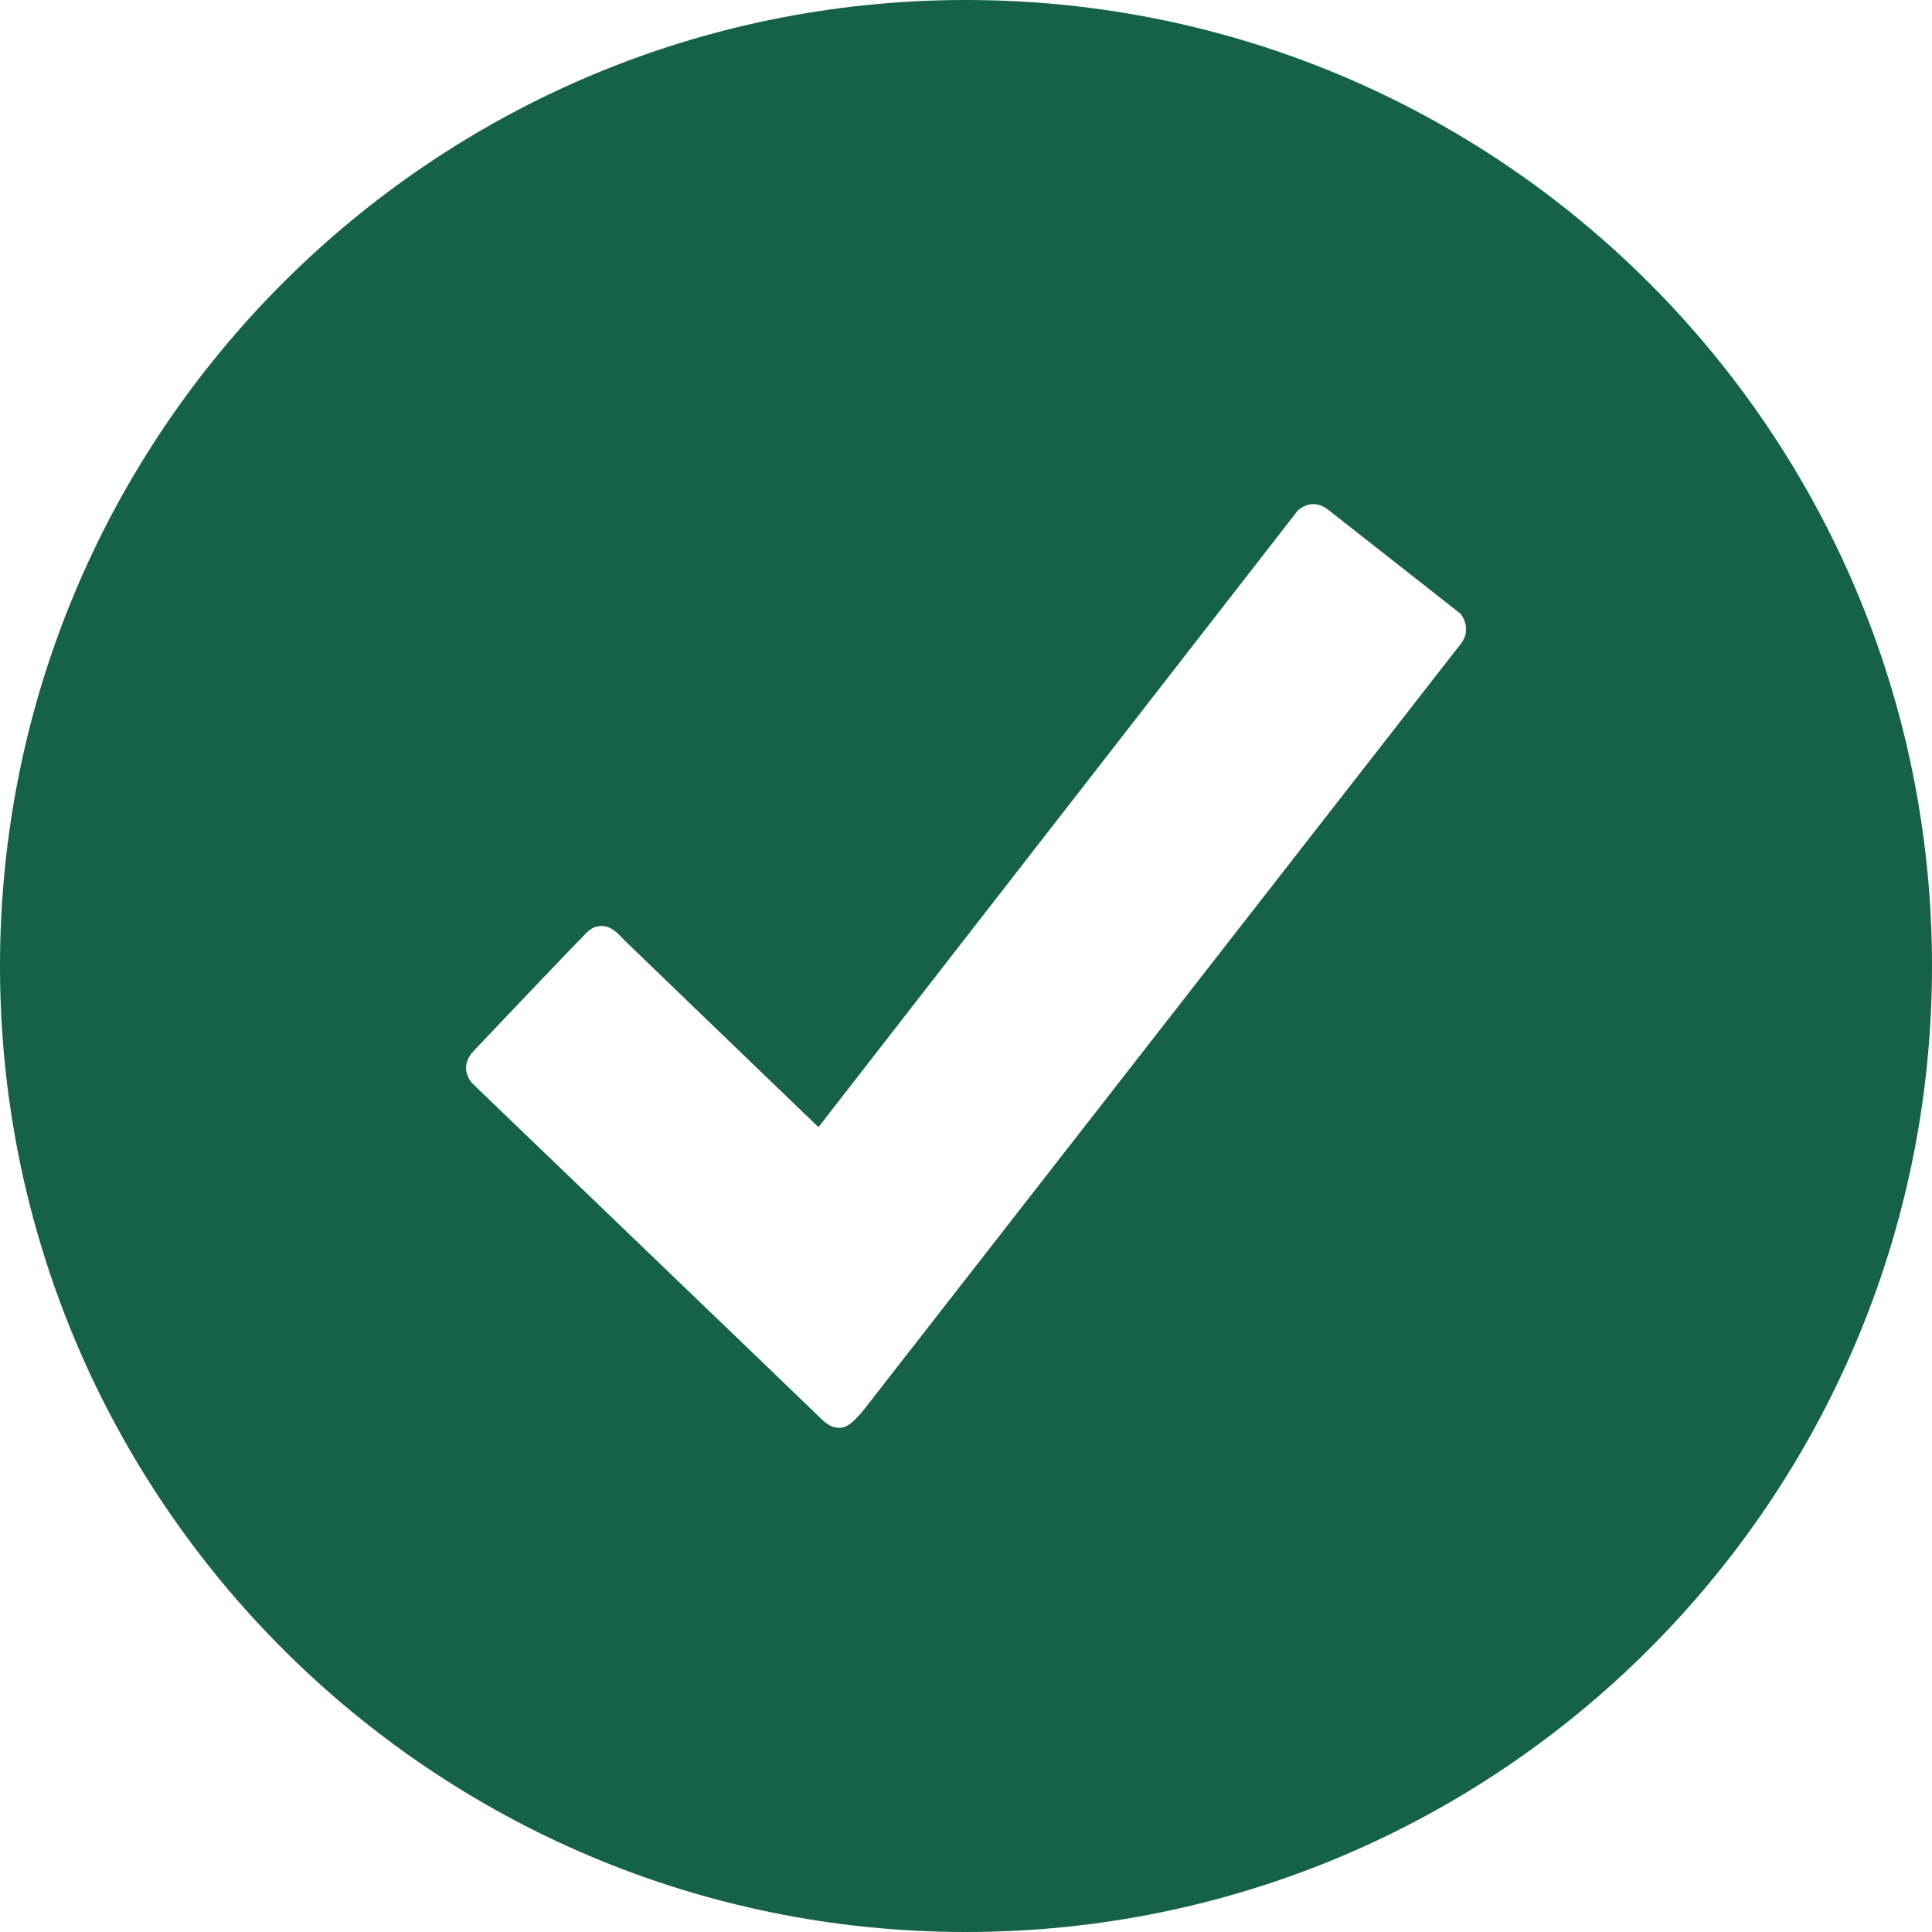 <svg xmlns="http://www.w3.org/2000/svg" viewBox="0 0 512 512"><path d="M256 0C114.6 0 0 114.6 0 256s114.6 256 256 256 256-114.6 256-256S397.4 0 256 0zm131.3 170.4l-159 204c-1.3 1.3-3.3 4-5.8 4-2.6 0-4.3-1.8-5.8-3.3s-90.2-86.7-90.2-86.7l-1.7-1.7c-.7-1-1.3-2.3-1.3-3.7s.6-2.6 1.3-3.7c.5-.5.8-.8 1.3-1.4 8.8-9.3 26.6-28 27.8-29.1 1.5-1.5 2.7-3.4 5.5-3.4 2.9 0 4.7 2.4 6.1 3.8 1.4 1.4 51.4 49.5 51.4 49.5L344 135.2c1.1-.9 2.5-1.6 4-1.6s2.9.6 4 1.5l35 27.5c.9 1.1 1.5 2.5 1.5 4 .1 1.5-.5 2.8-1.2 3.8z" fill="#156249"/></svg>